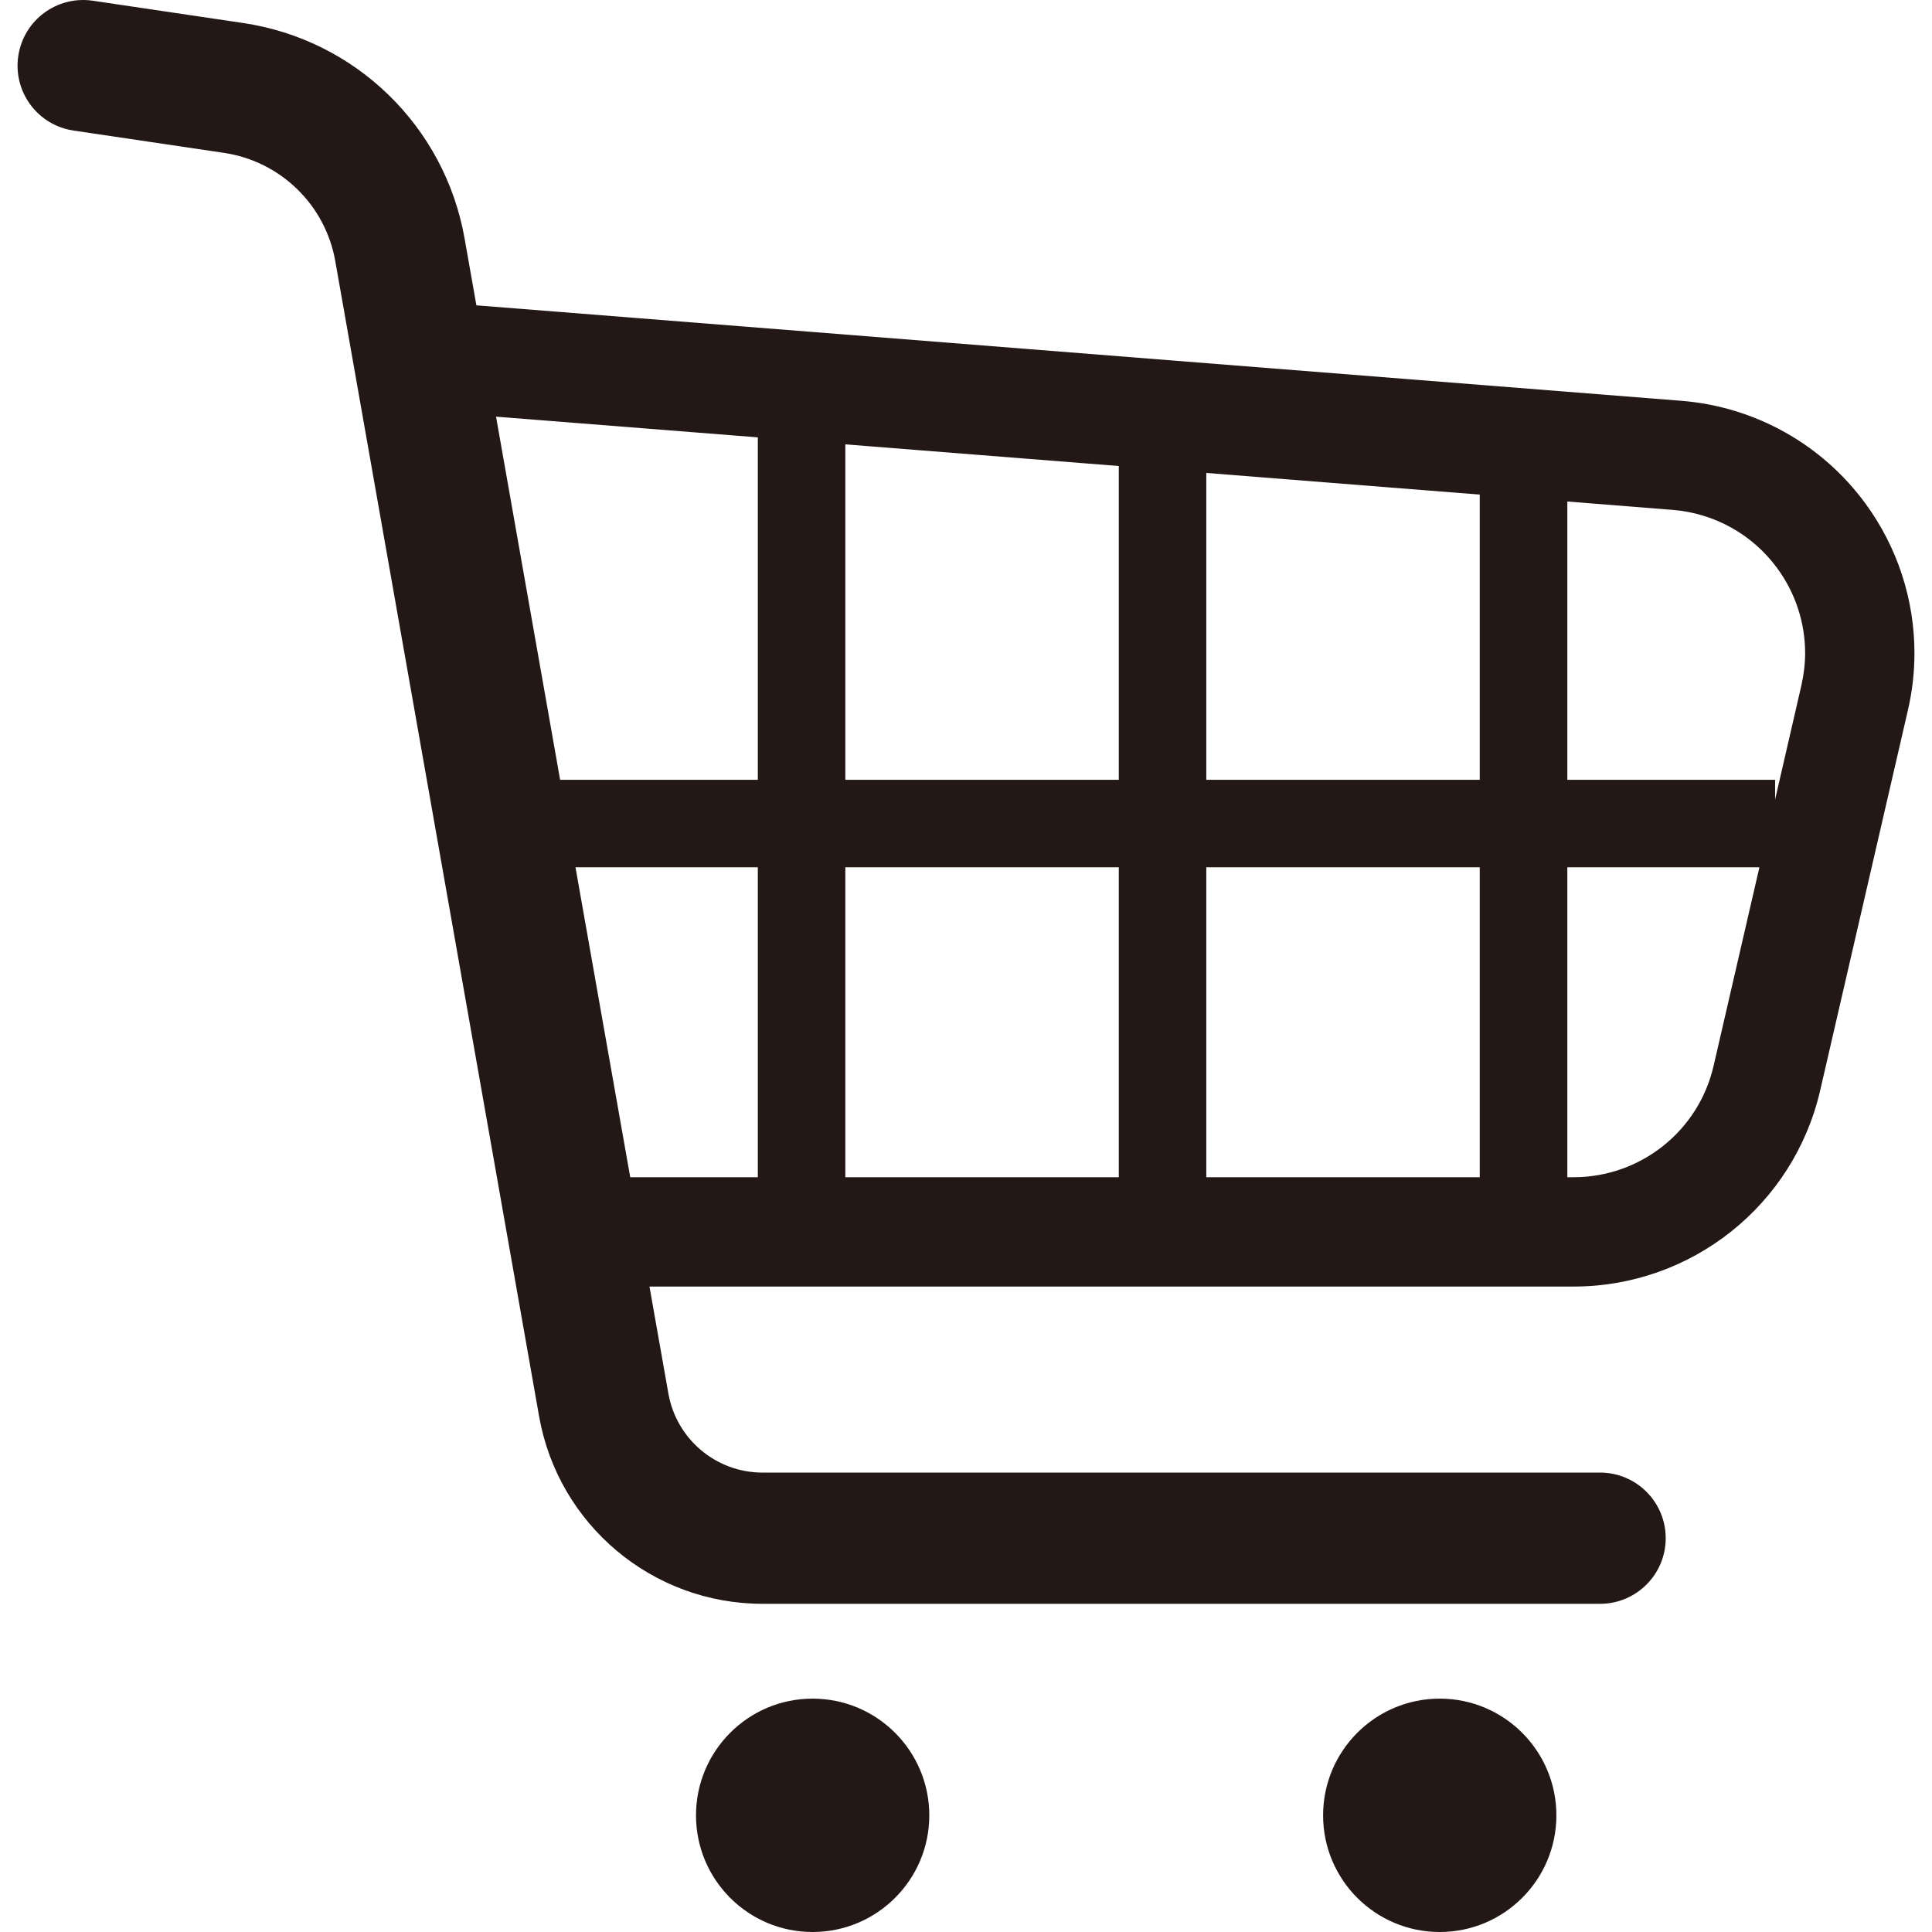 <svg width="24" height="24" viewBox="0 0 24 24" fill="none" xmlns="http://www.w3.org/2000/svg">
<g clip-path="url(#clip0_135_359)">
<path d="M23.173 6.255C22.633 5.517 21.797 5.051 20.886 4.979L5.918 3.793L5.771 2.961C5.525 1.57 4.418 0.493 3.021 0.286L1.153 0.009C0.707 -0.057 0.293 0.251 0.227 0.696C0.161 1.142 0.468 1.556 0.914 1.622V1.622L2.782 1.899C3.484 2.003 4.042 2.545 4.165 3.244L6.697 17.595C6.935 18.941 8.104 19.923 9.472 19.923H19.877C20.327 19.923 20.692 19.558 20.692 19.108C20.692 18.658 20.327 18.293 19.877 18.293H9.472C8.896 18.293 8.403 17.878 8.303 17.311L8.068 15.982H19.547C21.012 15.982 22.282 14.972 22.611 13.545L23.701 8.821C23.755 8.587 23.782 8.35 23.782 8.114C23.782 7.451 23.572 6.799 23.173 6.255ZM13.898 10.774V14.624H10.501V10.774H13.898ZM10.501 9.687V5.52L13.898 5.789V9.687H10.501V9.687ZM14.985 10.774H18.382V14.624H14.985V10.774ZM14.985 9.687V5.875L18.382 6.144V9.687H14.985ZM9.414 5.433V9.687H6.958L6.162 5.176L9.414 5.433ZM7.149 10.774H9.414V14.624H7.829L7.149 10.774ZM21.287 13.24C21.101 14.05 20.379 14.624 19.547 14.624H19.47V10.774H21.856L21.287 13.24ZM22.377 8.516L22.051 9.932V9.687H19.47V6.23L20.778 6.334C21.296 6.375 21.77 6.639 22.077 7.058C22.304 7.367 22.424 7.737 22.424 8.114C22.424 8.248 22.407 8.382 22.377 8.516Z" fill="#231815"/>
<path d="M10.094 21.101C9.294 21.101 8.646 21.751 8.646 22.551C8.646 23.351 9.294 24 10.094 24C10.895 24 11.544 23.351 11.544 22.551C11.544 21.751 10.895 21.101 10.094 21.101Z" fill="#231815"/>
<path d="M17.885 21.101C17.084 21.101 16.436 21.751 16.436 22.551C16.436 23.351 17.084 24 17.885 24C18.685 24 19.334 23.351 19.334 22.551C19.334 21.751 18.685 21.101 17.885 21.101Z" fill="#231815"/>
</g>
<defs>
<clipPath id="clip0_135_359">
<rect width="24" height="24" fill="white"/>
</clipPath>
</defs>
</svg>
